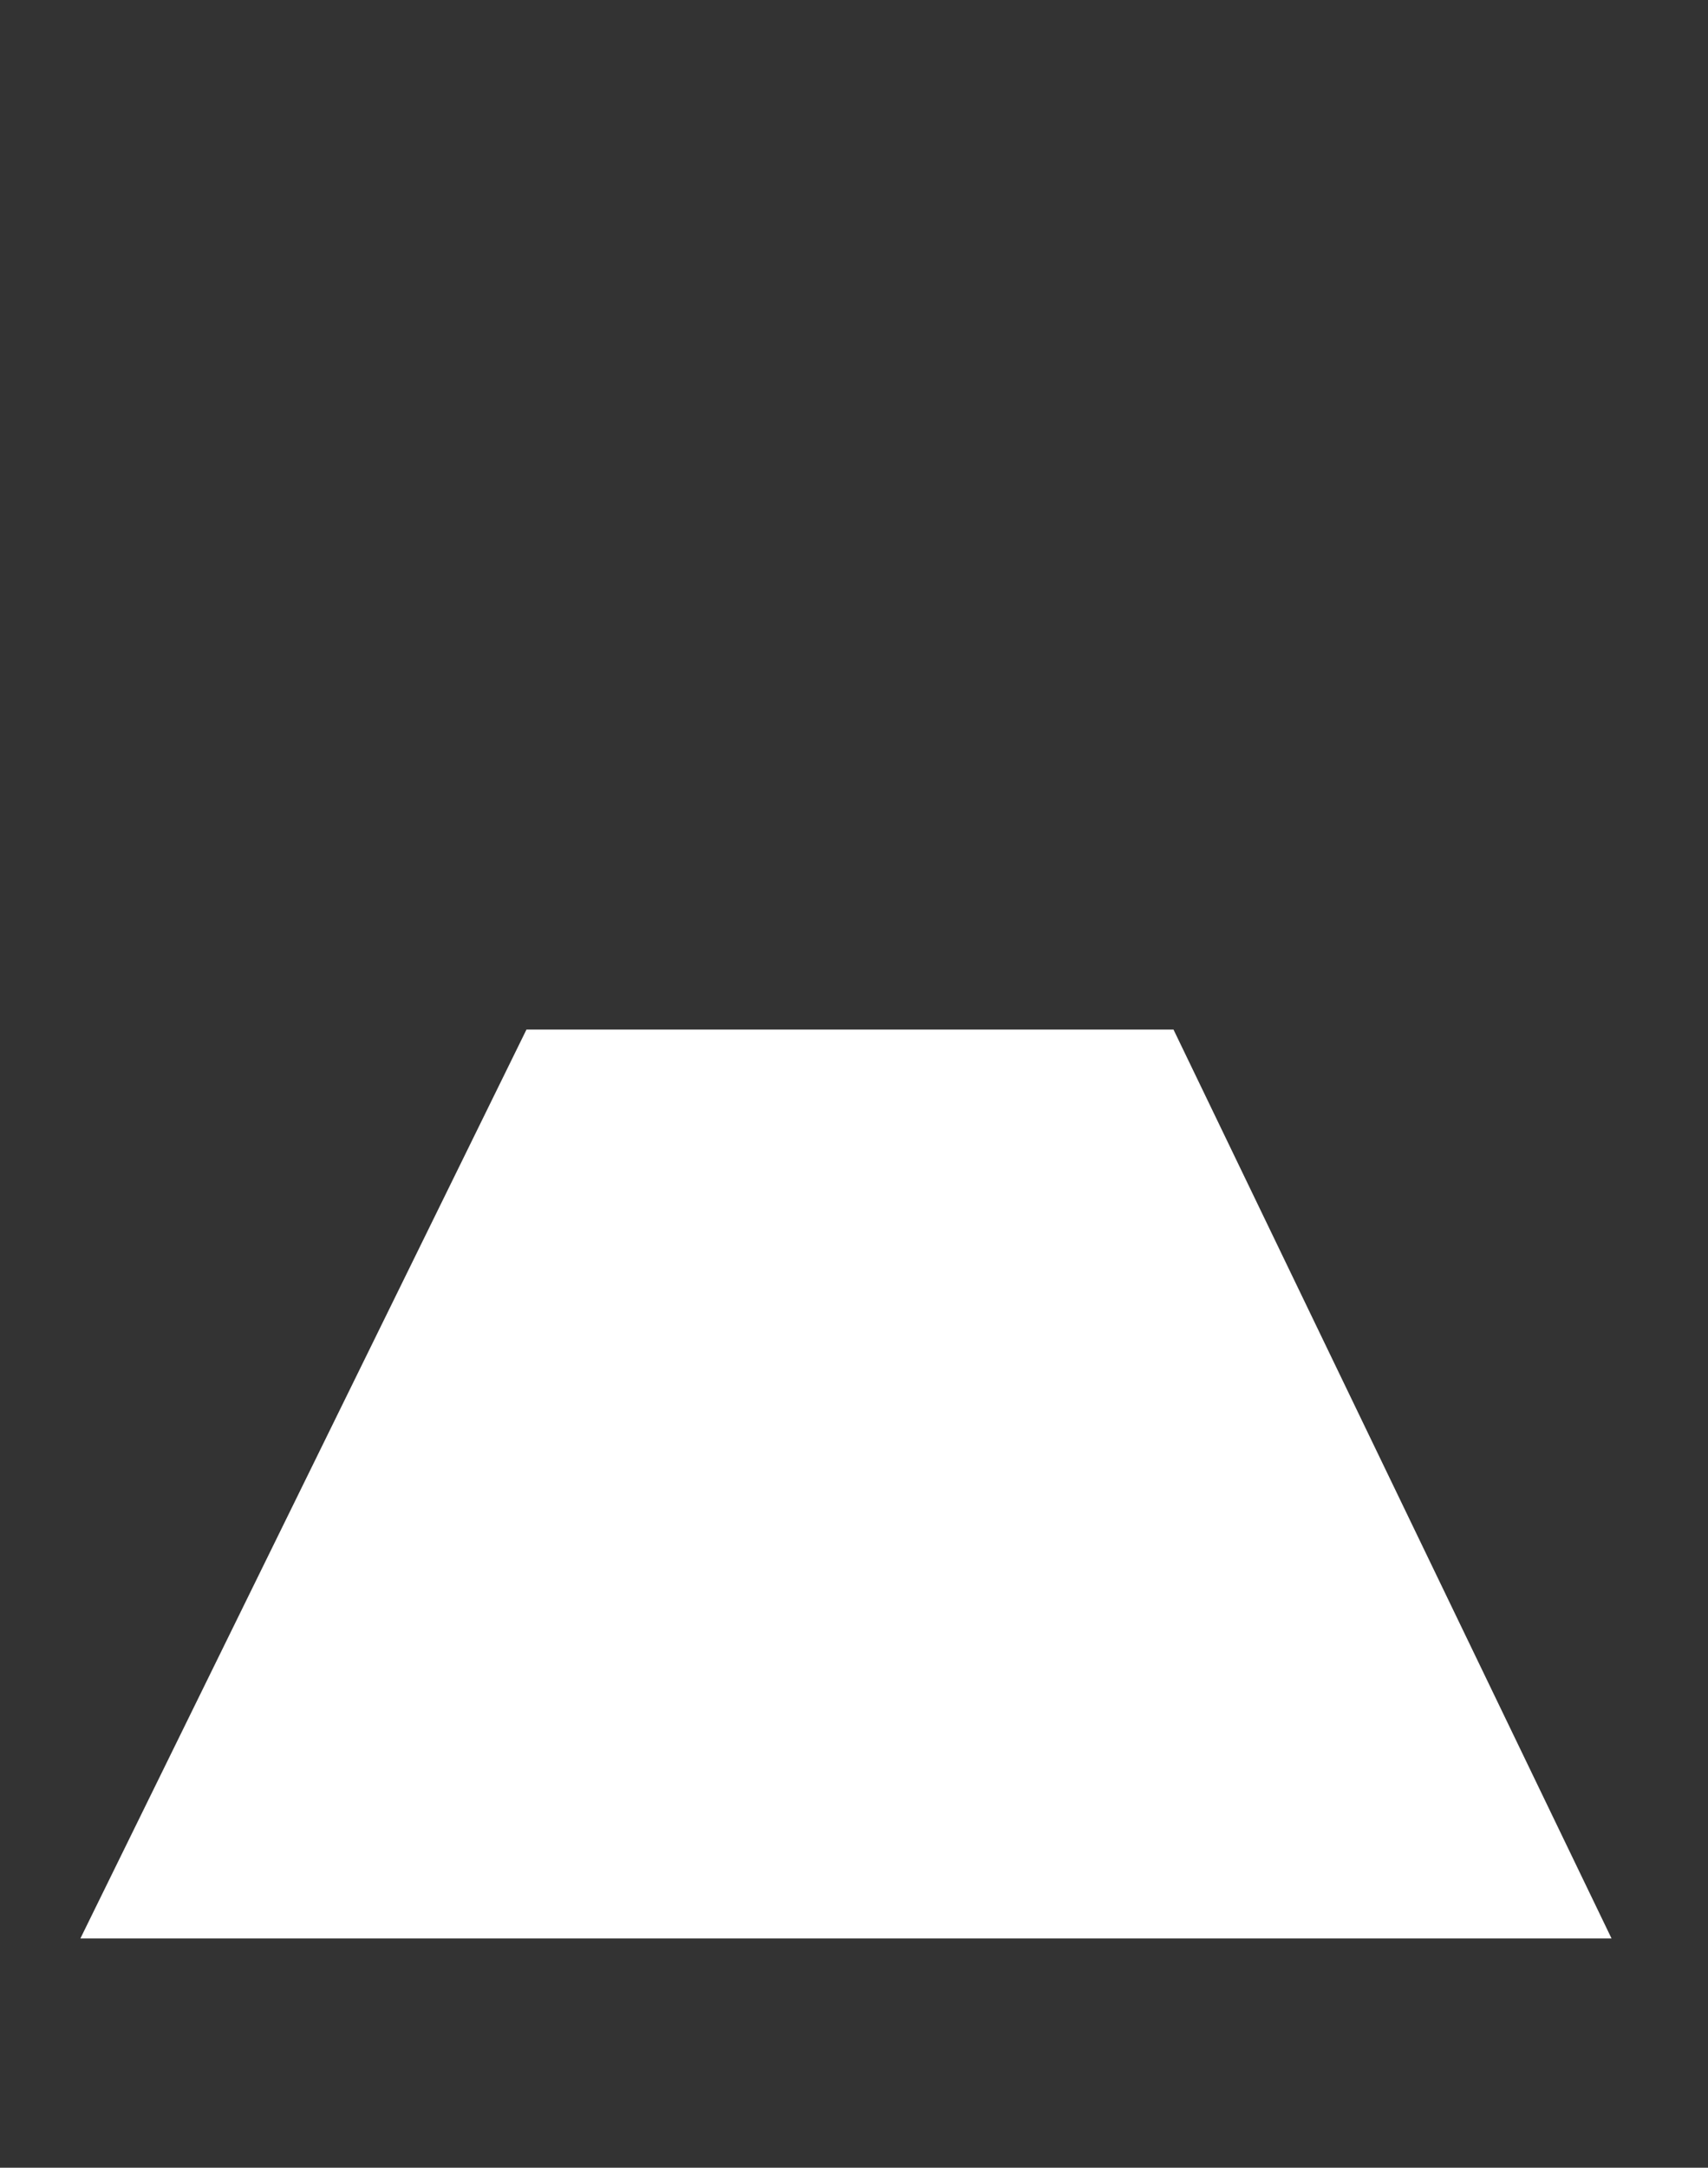 <?xml version="1.0" encoding="utf-8"?>
<!-- Generator: Adobe Illustrator 23.0.1, SVG Export Plug-In . SVG Version: 6.00 Build 0)  -->
<svg version="1.1" id="Layer_1" xmlns="http://www.w3.org/2000/svg" xmlns:xlink="http://www.w3.org/1999/xlink" x="0px" y="0px"
	 viewBox="0 0 42.5 53.9" style="enable-background:new 0 0 42.5 53.9;" xml:space="preserve">
<rect x="0" y="0" width="42.5" height="53.9" fill="#333333" stroke="none"/>
<style type="text/css">
	.st0{fill:#FFFFFF;}
</style>
<polygon class="st0" points="13.1,25.6 29.2,25.6 40.1,48.2 2,48.2 "/>
</svg>
